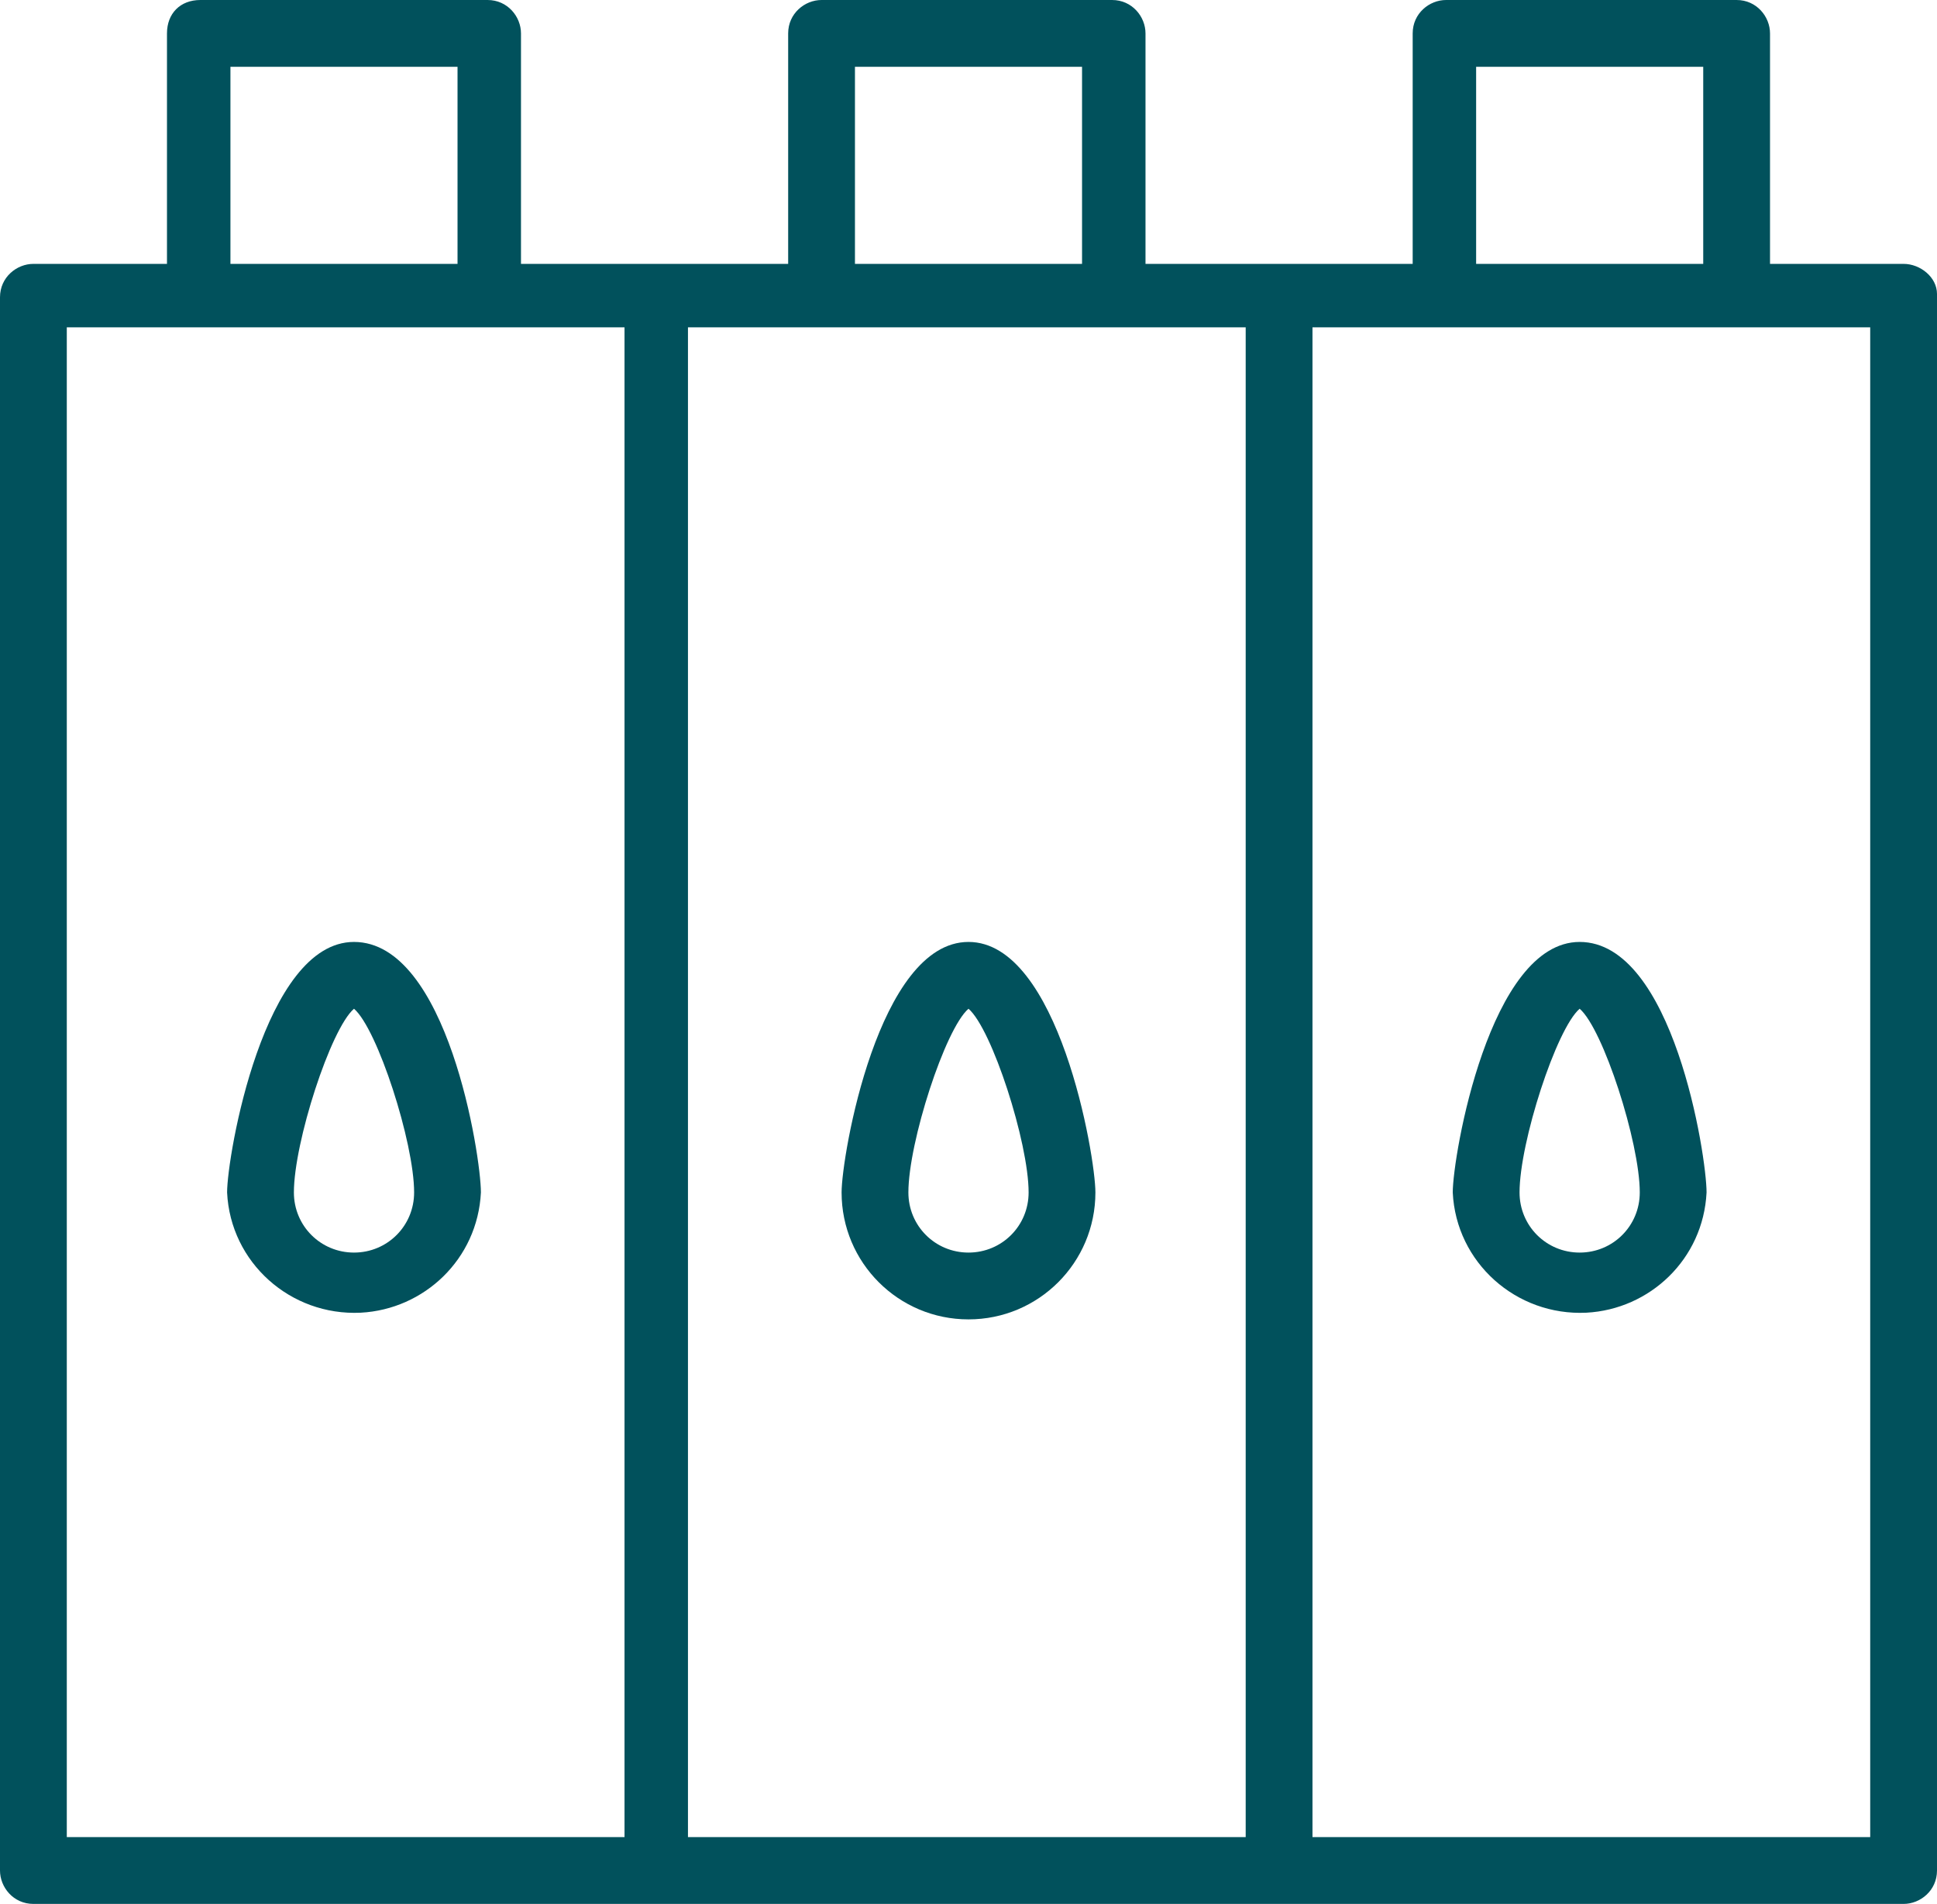 <?xml version="1.0" encoding="utf-8"?>
<!-- Generator: Adobe Illustrator 27.8.0, SVG Export Plug-In . SVG Version: 6.00 Build 0)  -->
<svg version="1.1" id="Livello_1" xmlns="http://www.w3.org/2000/svg" xmlns:xlink="http://www.w3.org/1999/xlink" x="0px" y="0px"
	 viewBox="0 0 58 57" style="enable-background:new 0 0 58 57;" xml:space="preserve">
<style type="text/css">
	.st0{fill:#01515C;}
	.st1{fill-rule:evenodd;clip-rule:evenodd;fill:#01515C;}
	.st2{fill:#01515C;stroke:#01515C;stroke-width:0.5;stroke-miterlimit:10;}
	.st3{fill:none;stroke:#01515C;stroke-width:1.6;stroke-linecap:round;stroke-linejoin:round;stroke-miterlimit:10;}
	.st4{fill:#FFFFFF;}
</style>
<g>
	<path class="st0" d="M57,7.9h-4V1c0-0.5-0.4-1-1-1h-8.7c-0.5,0-1,0.4-1,1v6.9h-8V1c0-0.5-0.4-1-1-1h-8.7c-0.5,0-1,0.4-1,1v6.9h-8V1
		c0-0.5-0.4-1-1-1H6C5.4,0,5,0.4,5,1v6.9H1c-0.5,0-1,0.4-1,1V56c0,0.5,0.4,1,1,1h56c0.5,0,1-0.4,1-1V8.8C58,8.3,57.5,7.9,57,7.9z
		 M44.3,2H51v5.9h-6.8V2z M25.6,2h6.8v5.9h-6.8L25.6,2z M6.9,2h6.8v5.9H6.9L6.9,2z M2,9.8h16.7V55H2V9.8z M20.6,9.8h16.7V55H20.6
		V9.8z M56,55H39.3V9.8H56V55z"/>
	<path class="st0" d="M47.3,28.2c-2.7,0-3.8,6.4-3.8,7.5c0.1,2.1,1.9,3.7,4,3.6c1.9-0.1,3.5-1.6,3.6-3.6
		C51.1,34.6,50.1,28.2,47.3,28.2z M47.3,37.5c-1,0-1.8-0.8-1.8-1.8c0-1.5,1.1-4.9,1.8-5.5c0.7,0.6,1.8,4,1.8,5.5
		C49.1,36.7,48.3,37.5,47.3,37.5L47.3,37.5z"/>
	<path class="st0" d="M29,28.2c-2.7,0-3.8,6.4-3.8,7.5c0,2.1,1.7,3.8,3.8,3.8c2.1,0,3.8-1.7,3.8-3.8C32.8,34.6,31.7,28.2,29,28.2z
		 M29,37.5c-1,0-1.8-0.8-1.8-1.8l0,0c0-1.5,1.1-4.9,1.8-5.5c0.7,0.6,1.8,4,1.8,5.5C30.8,36.7,30,37.5,29,37.5L29,37.5z"/>
	<path class="st0" d="M10.6,28.2c-2.7,0-3.8,6.4-3.8,7.5c0.1,2.1,1.9,3.7,4,3.6c1.9-0.1,3.5-1.6,3.6-3.6
		C14.4,34.6,13.4,28.2,10.6,28.2z M10.6,37.5c-1,0-1.8-0.8-1.8-1.8l0,0c0-1.5,1.1-4.9,1.8-5.5c0.7,0.6,1.8,4,1.8,5.5
		C12.4,36.7,11.6,37.5,10.6,37.5z"/>
</g>
</svg>
